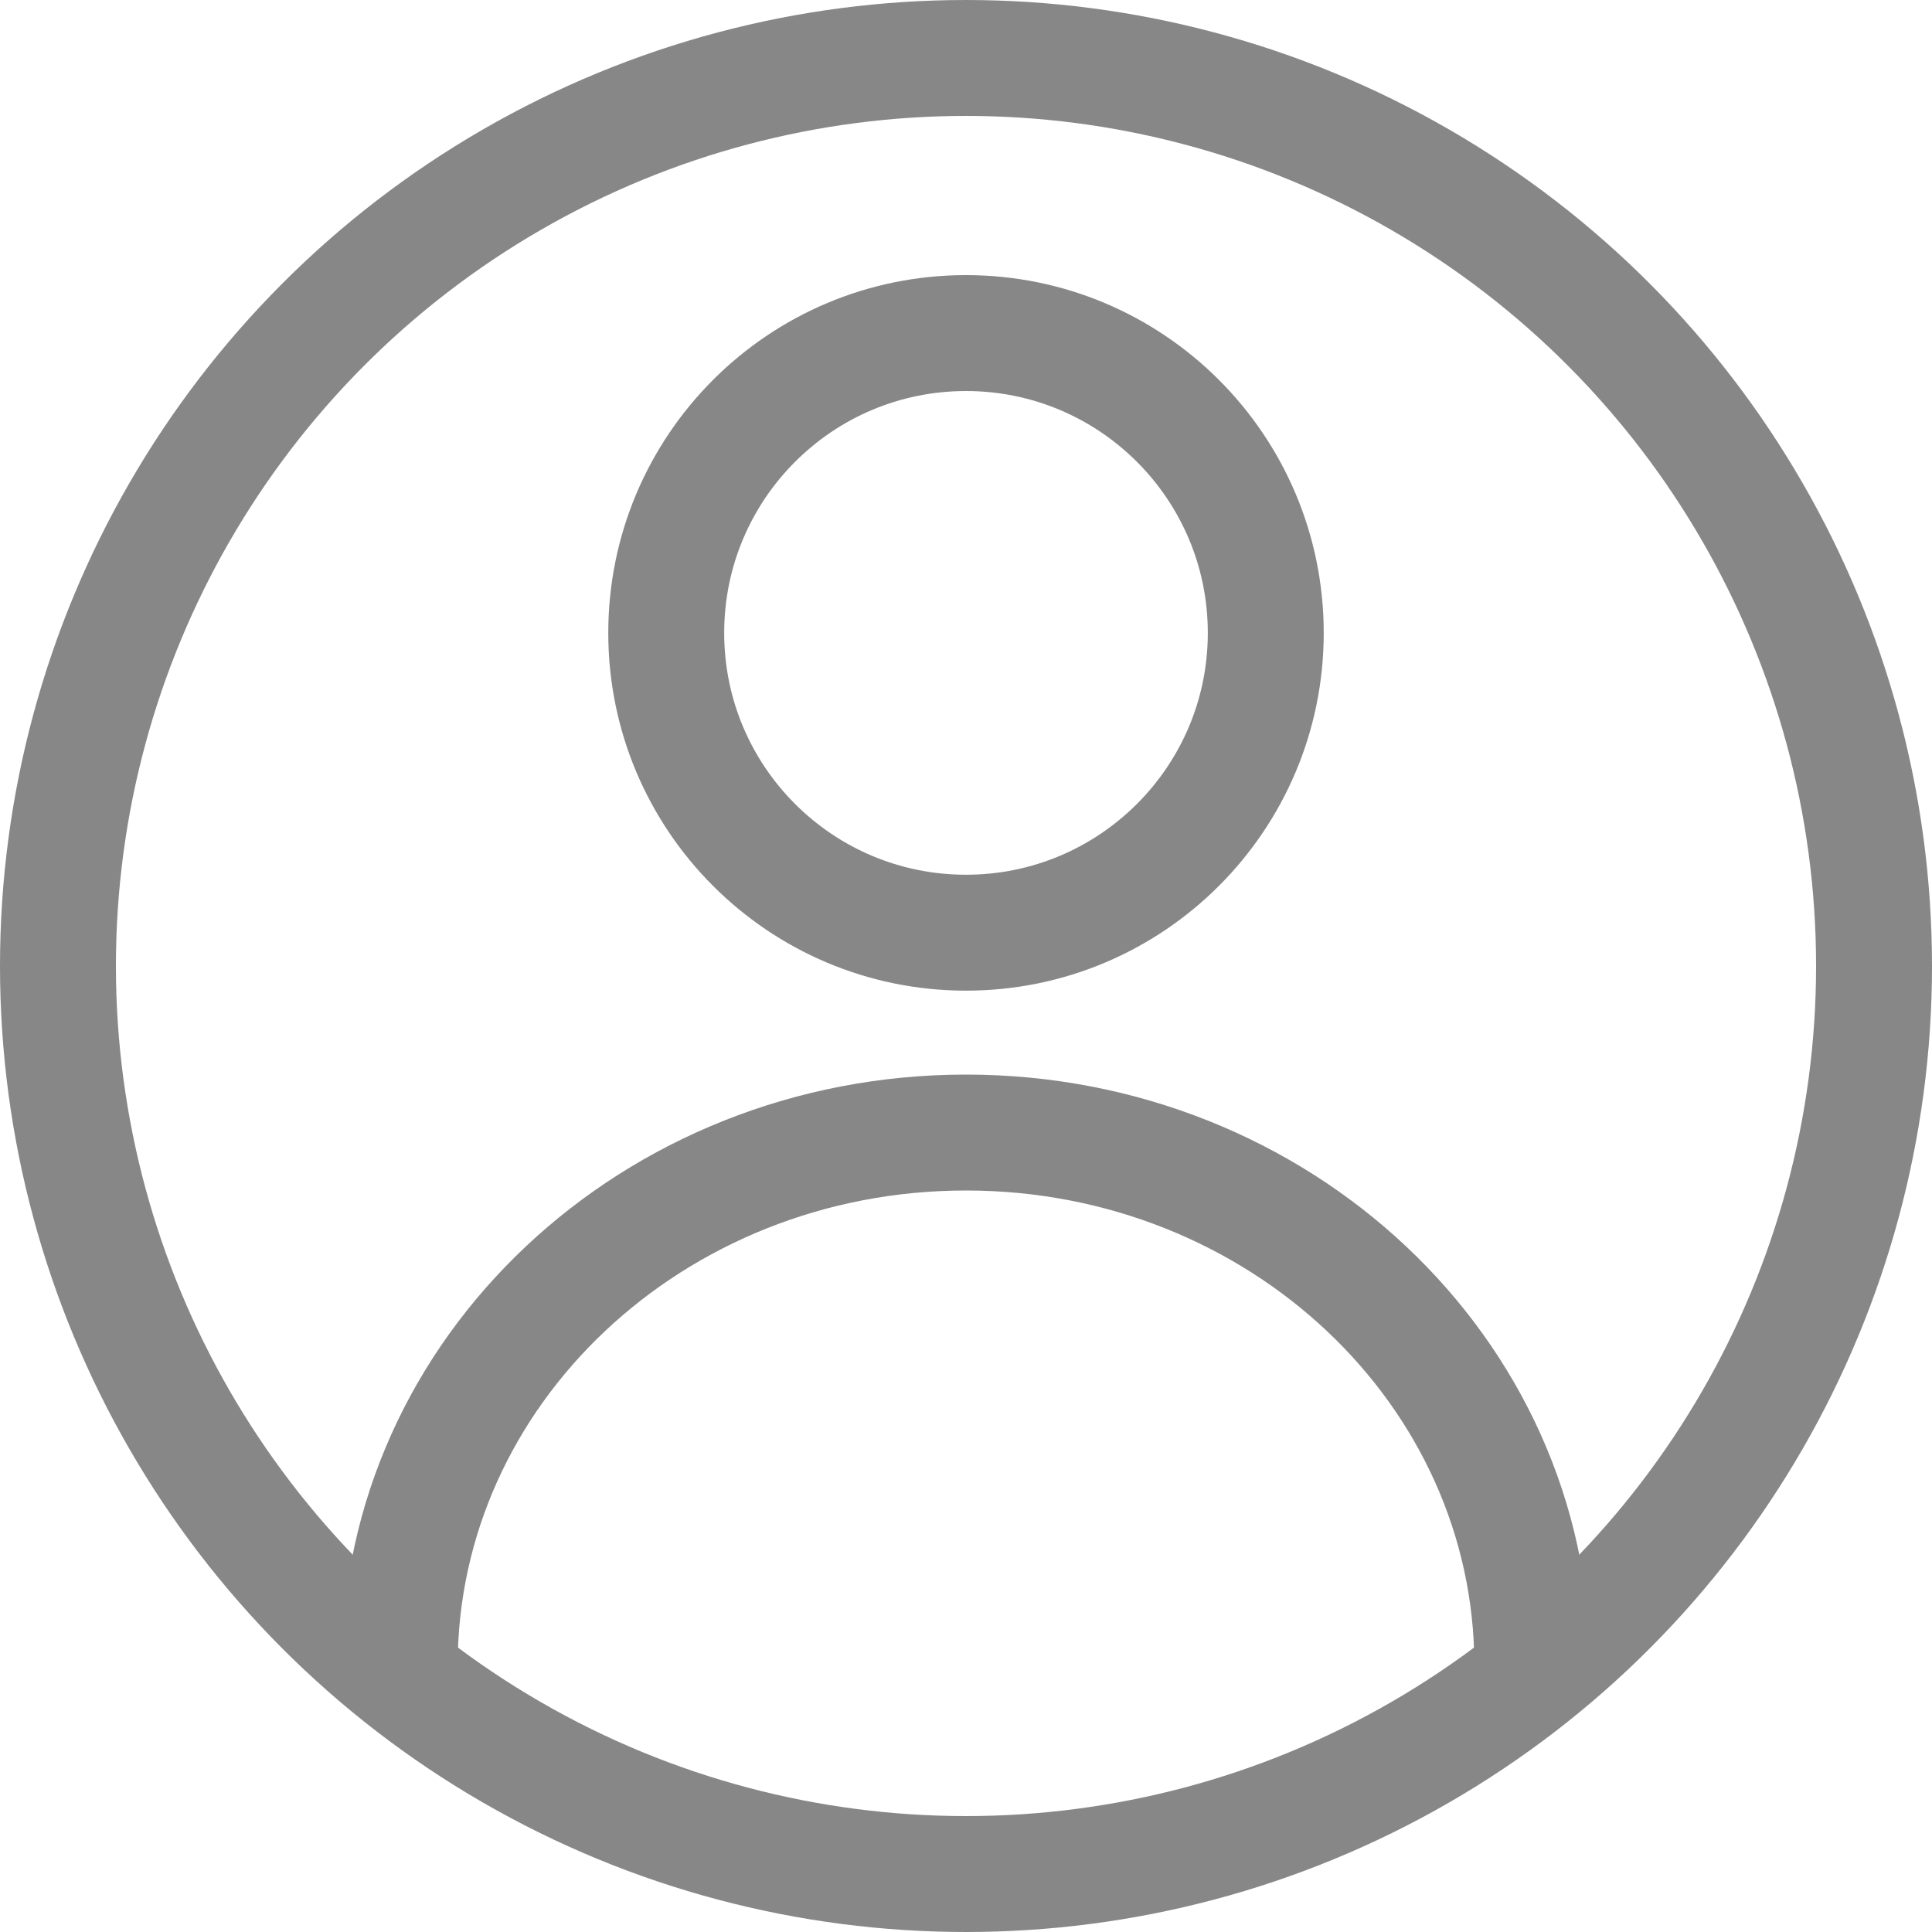 <svg  viewBox="0 0 25 25" fill="none" xmlns="http://www.w3.org/2000/svg">
<path fill-rule="evenodd" clip-rule="evenodd" d="M16.379 8.19C16.379 6.047 14.642 4.31 12.5 4.31C10.357 4.31 8.621 6.047 8.621 8.19C8.621 10.332 10.357 12.069 12.5 12.069C14.642 12.069 16.379 10.332 16.379 8.19Z" stroke="#878787" stroke-width="1.5" stroke-linecap="round" stroke-linejoin="round"/>
<path d="M19.828 21.552C19.828 17.743 16.547 14.655 12.5 14.655C8.453 14.655 5.172 17.743 5.172 21.552" stroke="#878787" stroke-width="1.5" stroke-linecap="round" stroke-linejoin="round"/>
<circle cx="12.5" cy="12.5" r="11.75" stroke="#878787" stroke-width="1.5"/>
</svg>

